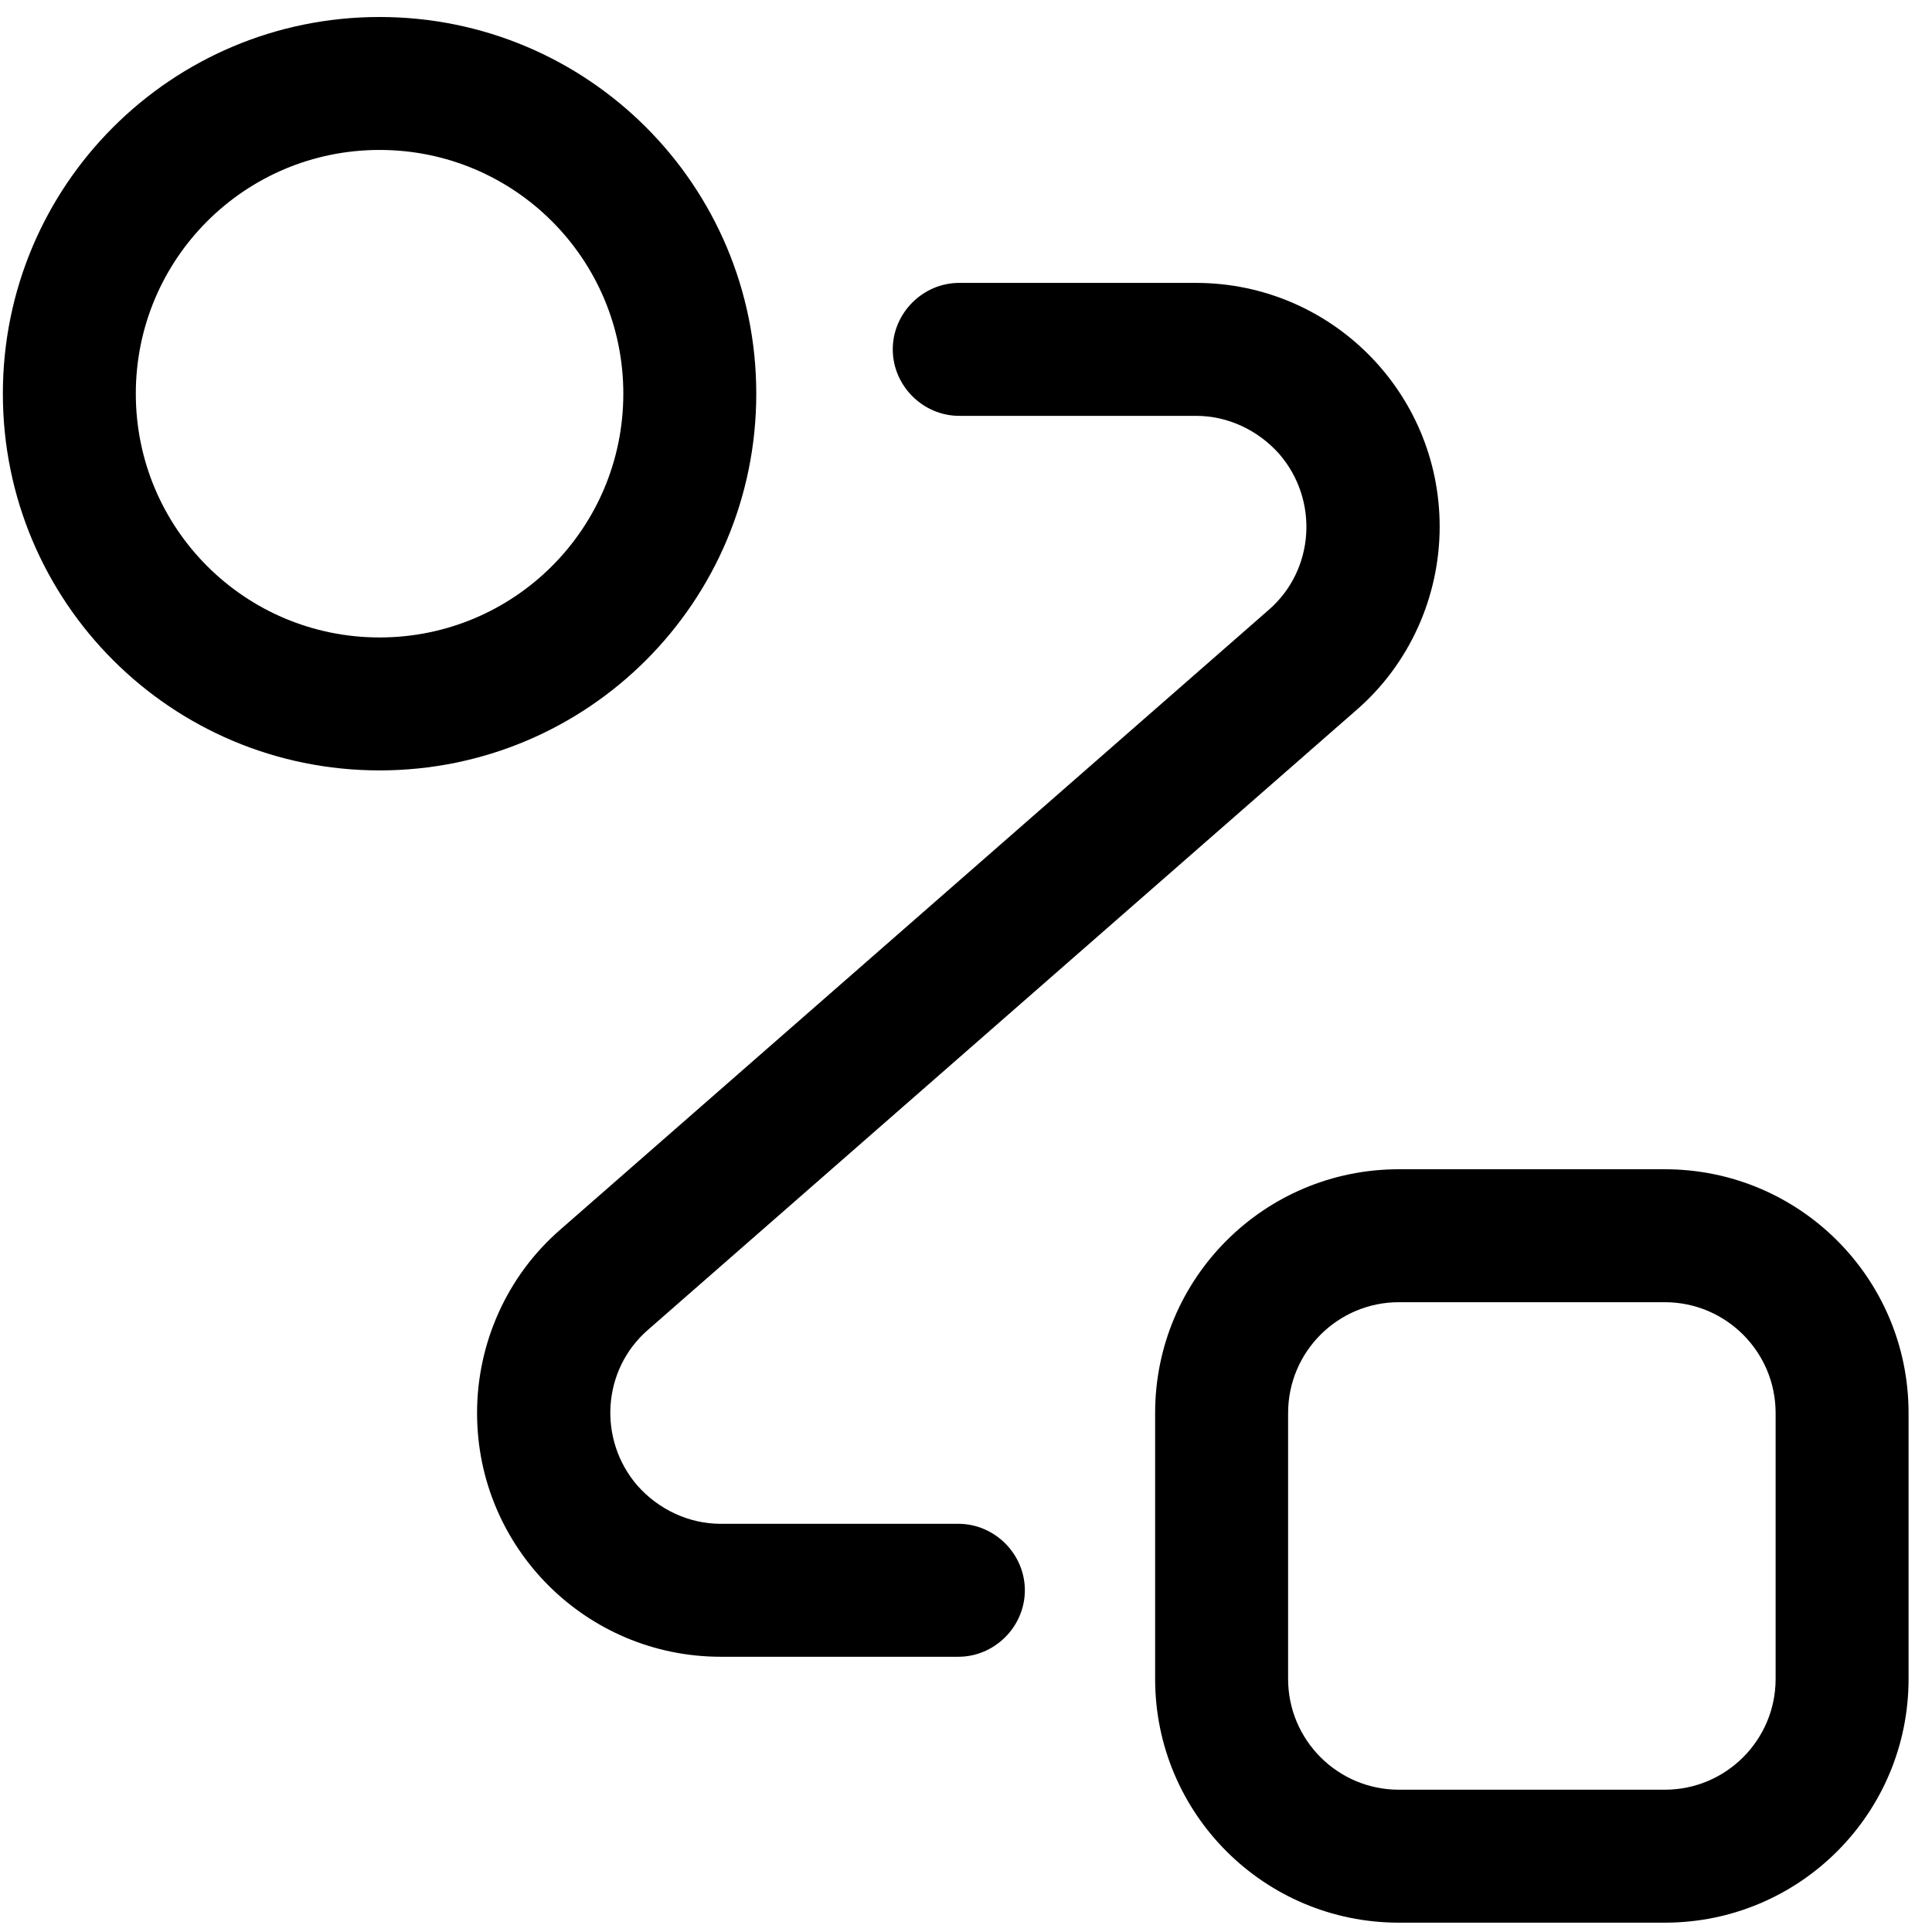 <svg xmlns="http://www.w3.org/2000/svg" width="54" height="54" viewBox="0 0 54 54" fill="none">
<path d="M49.629 46.926C49.629 48.636 48.241 50.023 46.532 50.023H39.099C37.39 50.023 36.003 48.636 36.003 46.926V39.494C36.003 37.785 37.39 36.397 39.099 36.397H46.532C48.241 36.397 49.629 37.785 49.629 39.494V46.926ZM46.532 32.681H39.099C35.334 32.681 32.286 35.728 32.286 39.494V46.926C32.286 50.692 35.334 53.739 39.099 53.739H46.532C50.297 53.739 53.345 50.692 53.345 46.926V39.494C53.345 35.728 50.297 32.681 46.532 32.681ZM10.609 17.817C6.843 17.817 3.796 14.77 3.796 11.004C3.796 7.238 6.843 4.191 10.609 4.191C14.375 4.191 17.422 7.238 17.422 11.004C17.422 14.77 14.375 17.817 10.609 17.817ZM10.609 0.475C4.787 0.475 0.08 5.182 0.08 11.004C0.08 16.826 4.787 21.533 10.609 21.533C16.431 21.533 21.138 16.826 21.138 11.004C21.138 5.182 16.431 0.475 10.609 0.475Z" fill="black"/>
<path d="M26.787 46.307H20.147C16.381 46.307 13.334 43.26 13.334 39.494C13.334 37.537 14.176 35.654 15.663 34.366L35.458 17.049C36.746 15.934 36.87 13.977 35.755 12.688C35.16 12.02 34.318 11.623 33.426 11.623H26.811C25.795 11.623 24.953 10.781 24.953 9.765C24.953 8.749 25.795 7.907 26.811 7.907H33.426C37.192 7.907 40.239 10.954 40.239 14.72C40.239 16.677 39.397 18.56 37.91 19.848L18.116 37.165C16.827 38.28 16.703 40.237 17.818 41.526C18.413 42.194 19.255 42.591 20.147 42.591H26.787C27.802 42.591 28.645 43.433 28.645 44.449C28.645 45.465 27.802 46.307 26.787 46.307Z" fill="black"/>
</svg>

